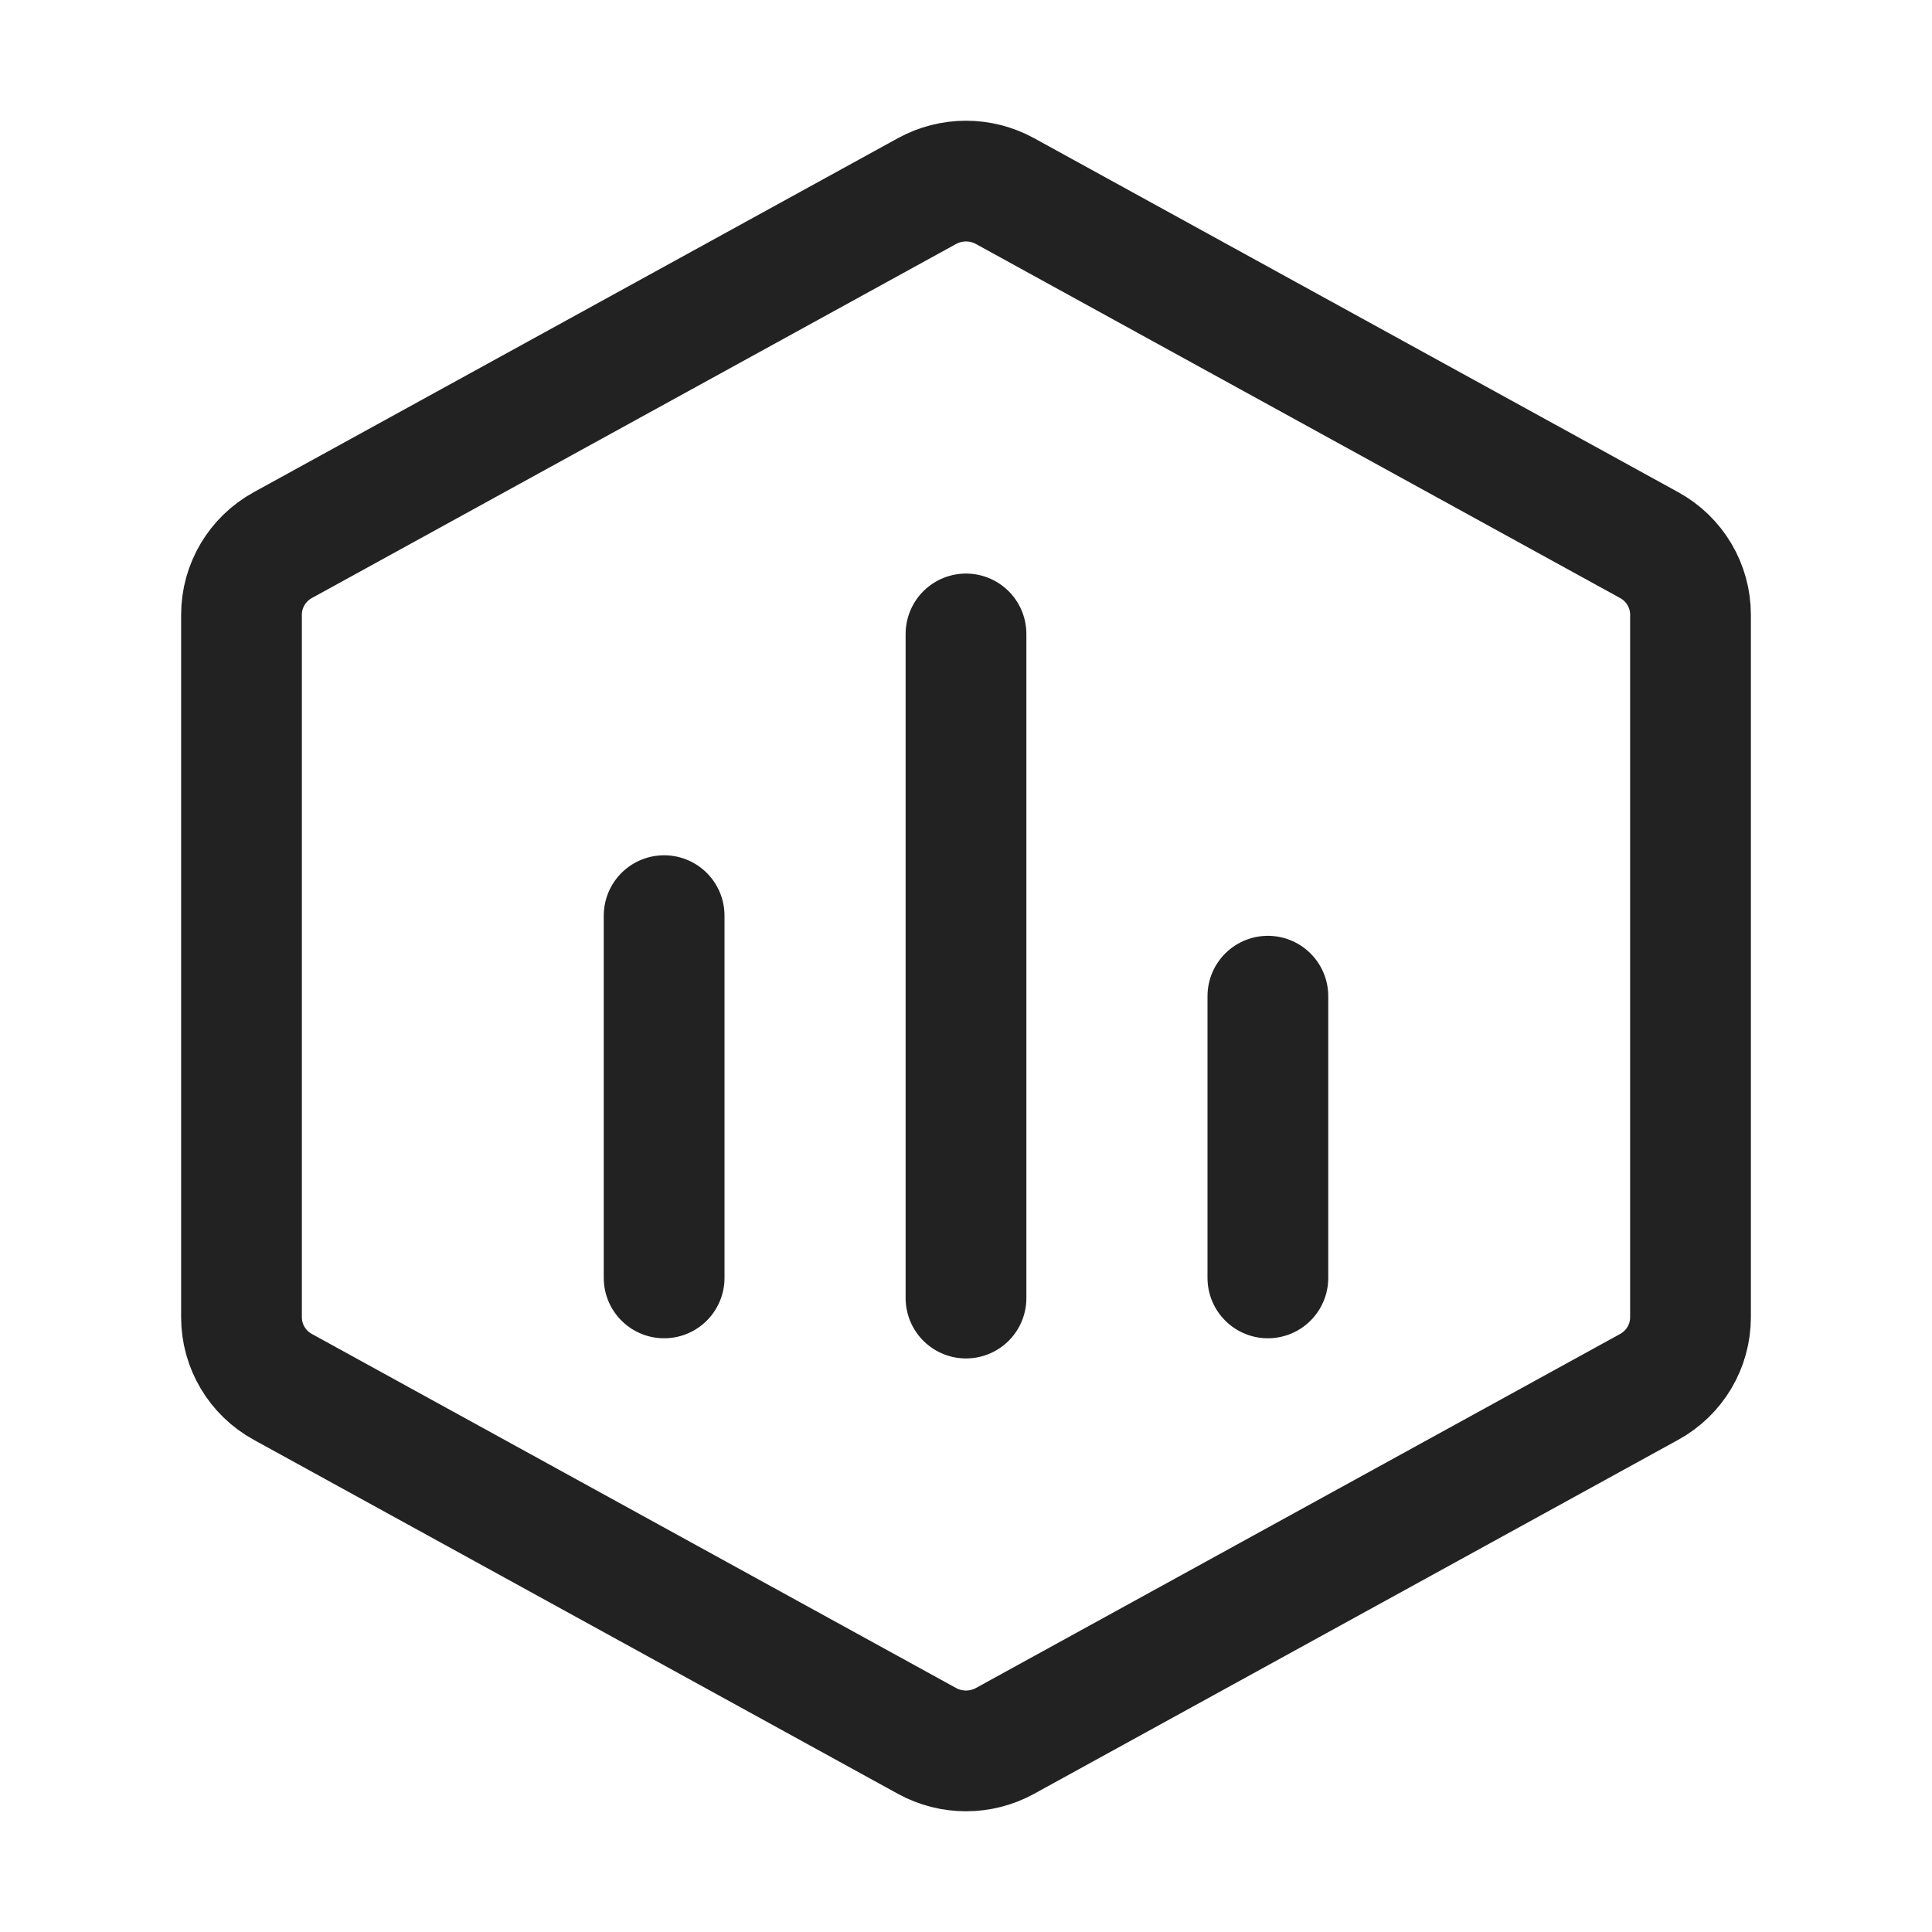 <?xml version="1.0" encoding="UTF-8"?>
<svg width="16px" height="16px" viewBox="0 0 16 16" version="1.1" xmlns="http://www.w3.org/2000/svg" xmlns:xlink="http://www.w3.org/1999/xlink">
    <title>数据仓库Palo for Doris/16px_shujucangkuPaloforDoris</title>
    <g id="数据仓库Palo-for-Doris/16px_shujucangkuPaloforDoris" stroke="none" stroke-width="1" fill="none" fill-rule="evenodd" stroke-linecap="round" stroke-linejoin="round">
        <g id="编组-2" transform="translate(2, 1.5)" stroke="#222222">
            <path d="M5.676,12.917 L0.343,9.986 C0.131,9.87 0,9.649 0,9.409 L0,3.591 C0,3.351 0.131,3.13 0.343,3.014 L5.676,0.083 C5.878,-0.028 6.122,-0.028 6.324,0.083 L11.657,3.014 C11.869,3.13 12,3.351 12,3.591 L12,9.409 C12,9.649 11.869,9.87 11.657,9.986 L6.324,12.917 C6.122,13.028 5.878,13.028 5.676,12.917 Z" id="1-FL"></path>
            <g id="编组" transform="translate(3, 3.75)">
                <line x1="3" y1="0" x2="3" y2="5.5" id="路径"></line>
                <line x1="5.5" y1="3" x2="5.5" y2="5.333" id="路径"></line>
                <line x1="0.5" y1="2.333" x2="0.5" y2="5.333" id="路径"></line>
            </g>
        </g>
    </g>
</svg>